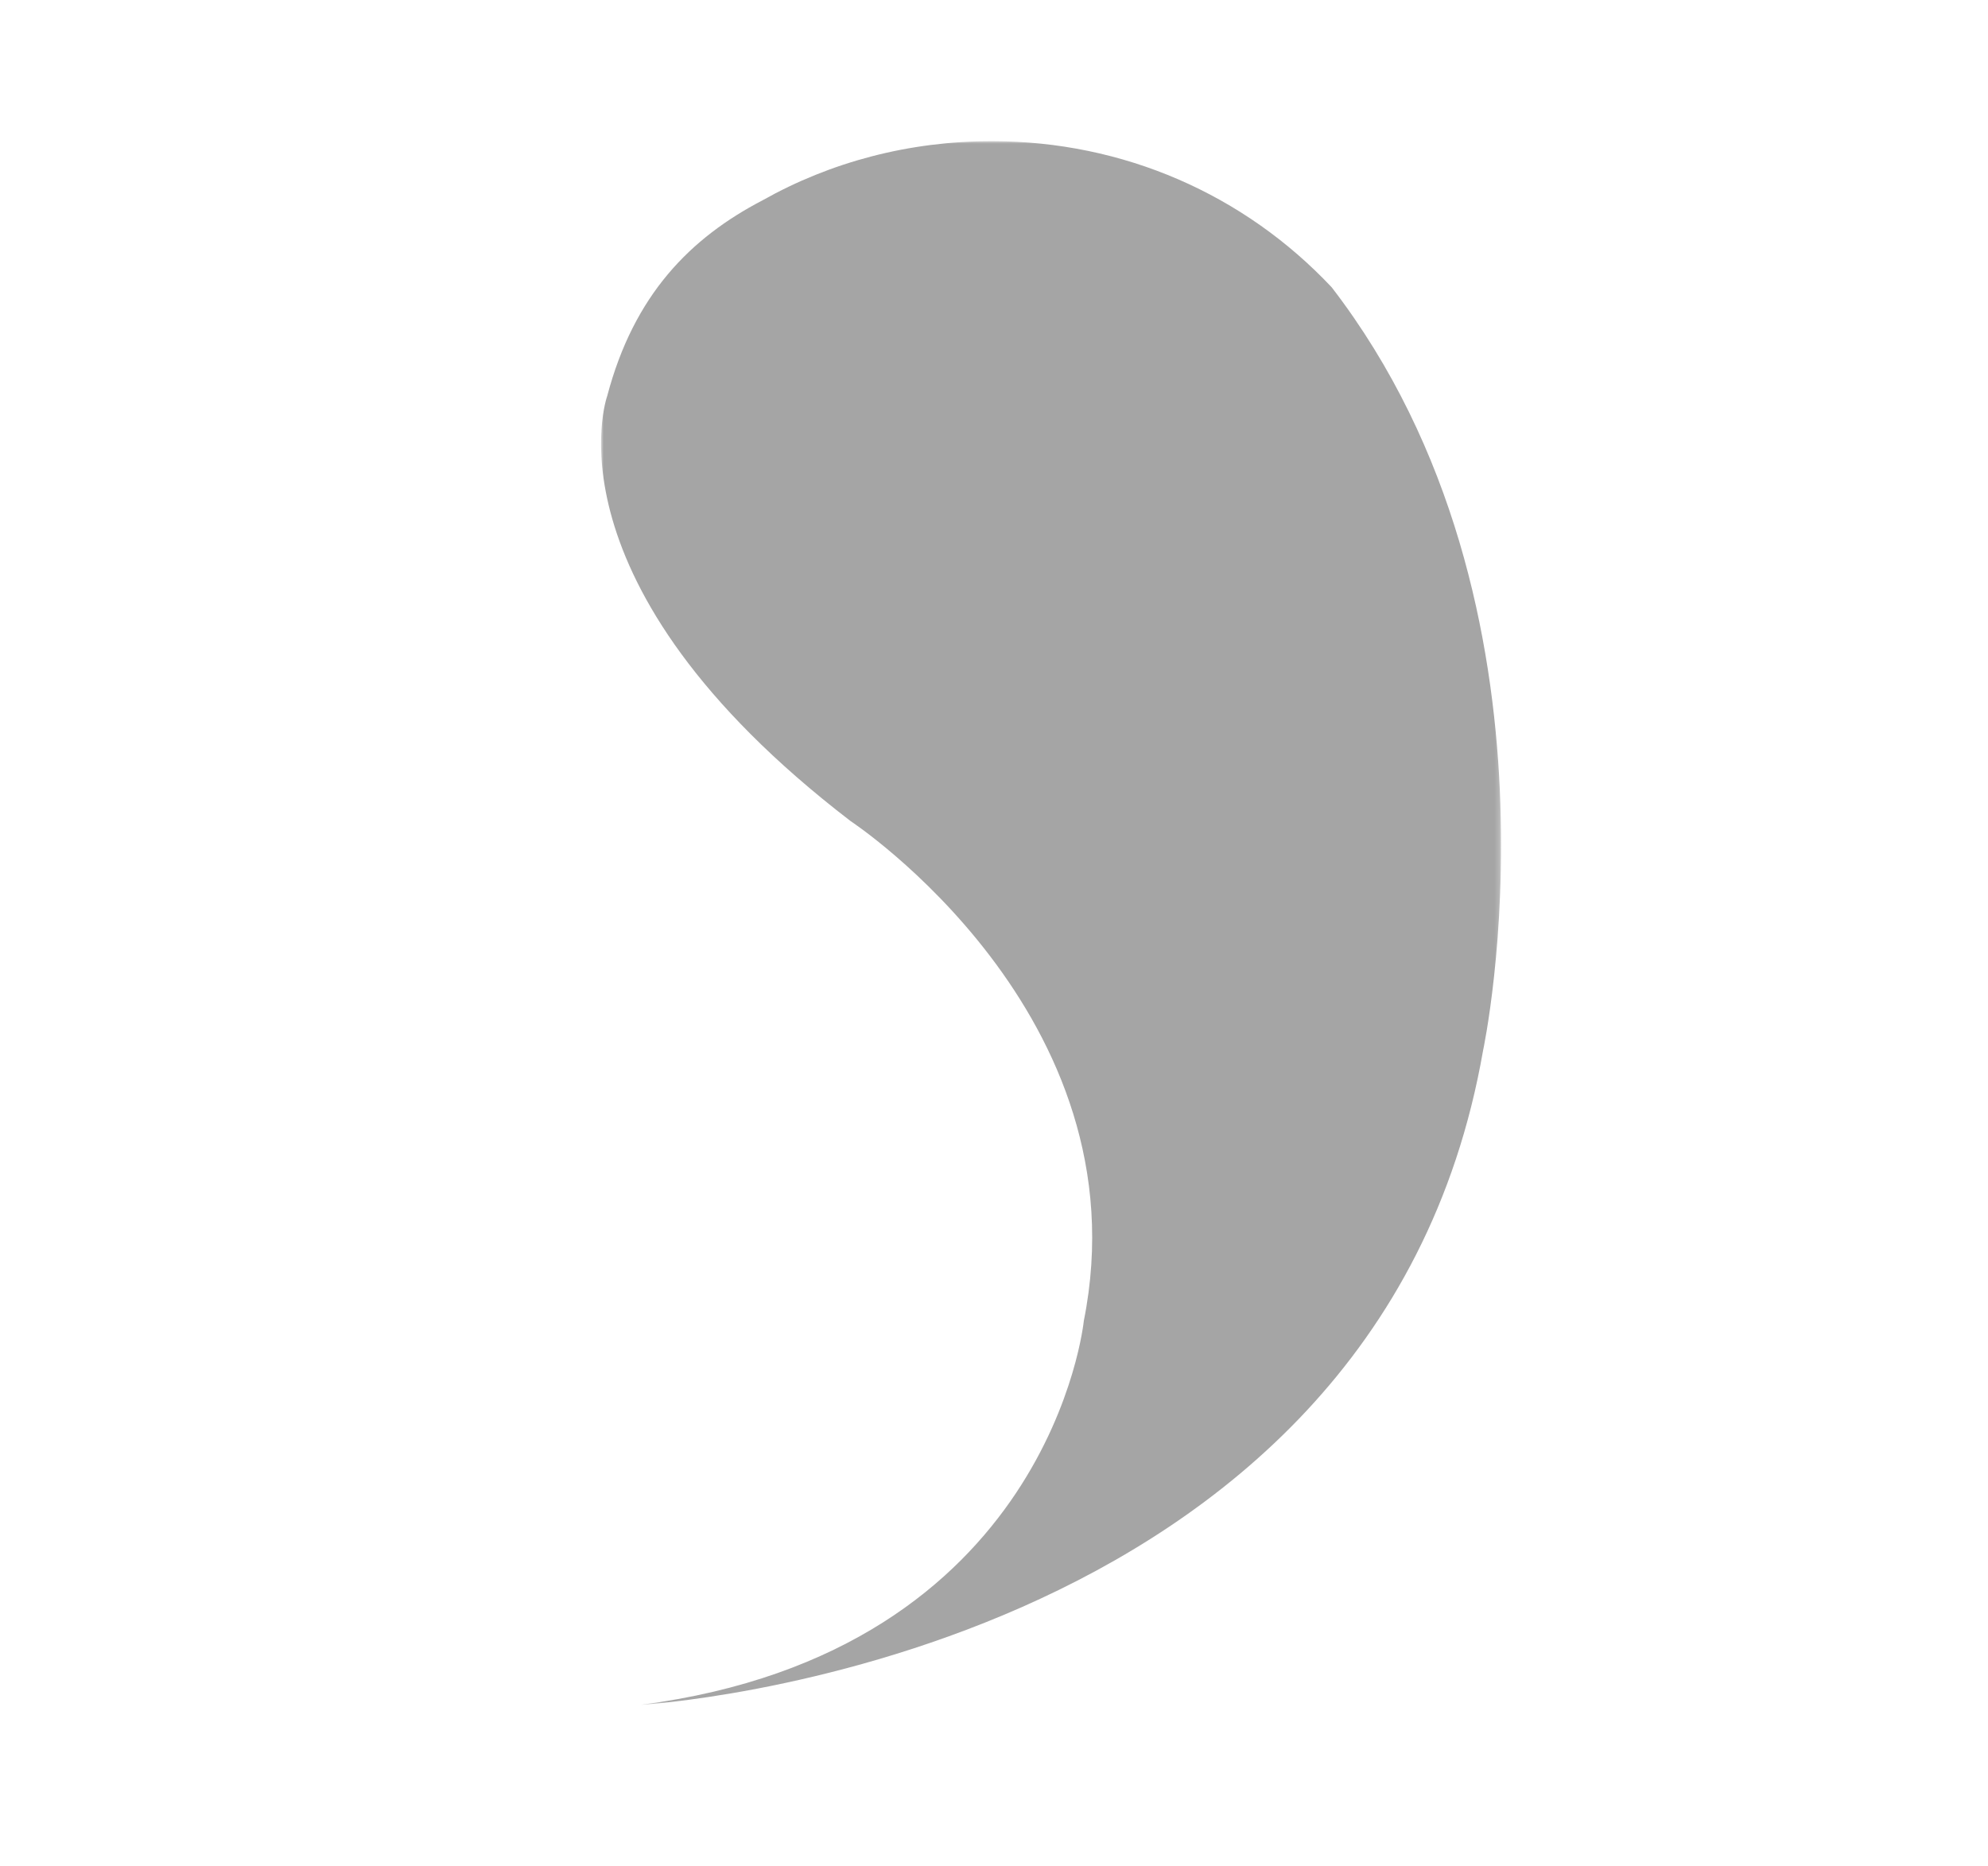 <?xml version="1.0" encoding="utf-8"?>
<!-- Generator: Adobe Illustrator 24.2.0, SVG Export Plug-In . SVG Version: 6.00 Build 0)  -->
<svg version="1.1" xmlns="http://www.w3.org/2000/svg" xmlns:xlink="http://www.w3.org/1999/xlink" x="0px" y="0px"
	 viewBox="0 0 392.9 368.9" style="enable-background:new 0 0 392.9 368.9;" xml:space="preserve">
<style type="text/css">
	.st0{display:none;}
	.st1{display:inline;}
	.st2{fill:#FFFFFF;}
	.st3{filter:url(#Adobe_OpacityMaskFilter);}
	.st4{fill:url(#SVGID_2_);}
	.st5{mask:url(#SVGID_1_);fill:#A5A5A5;}
</style>
<g id="Layer_2" class="st0">
	<rect class="st1" width="392.9" height="368.9"/>
</g>
<g id="Layer_6">
	<path class="st2" d="M109.9,92.6c0,0-19.7,37.2,51,90.1c0,0,47,30.6,30.3,88.6c0,0-15.7,58.6-83.9,58.6c0,0-30.3,0.9-54.1-24.7
		c0,0-21.3-22.4-21.3-53.8c0,0-0.5-23.7,9.8-42.1L109.9,92.6z"/>
	<path class="st2" d="M346.2,196.6L276.4,74.7c-16.8-29.3-46.8-46.8-80.4-46.8c-16.3,0-31.8,4.1-45.3,11.7
		C136.5,47,125.3,58.2,120,78.3c0,0-13.3,36.9,48.1,84c0,0,58.2,38.3,46.1,98.8c0,0-6.5,65.4-87.6,75.9h132.1c0,0,3.8,0.3,10-0.1
		c18.9-0.6,36.6-6.7,51.3-17.3c3.7-2.7,7.4-5.7,10.8-9.2c5.9-5.9,11.1-12.6,15.4-20.2C363,260.9,363,225.9,346.2,196.6z"/>
	<defs>
		<filter id="Adobe_OpacityMaskFilter" filterUnits="userSpaceOnUse" x="118.8" y="27.9" width="177.9" height="309.1">
			<feColorMatrix  type="matrix" values="1 0 0 0 0  0 1 0 0 0  0 0 1 0 0  0 0 0 1 0"/>
		</filter>
	</defs>
	<mask maskUnits="userSpaceOnUse" x="118.8" y="27.9" width="177.9" height="309.1" id="SVGID_1_">
		<g class="st3">
			<linearGradient id="SVGID_2_" gradientUnits="userSpaceOnUse" x1="196.45" y1="311.89" x2="196.45" y2="80.535">
				<stop  offset="0" style="stop-color:#FFFFFF"/>
				<stop  offset="1" style="stop-color:#000000"/>
			</linearGradient>
			<rect class="st4" width="392.9" height="368.9"/>
		</g>
	</mask>
	<path class="st5" d="M196,27.9c-16.3,0-31.8,4.1-45.3,11.7C136.5,47,125.3,58.2,120,78.3c0,0-13.3,36.9,48.1,84
		c0,0,58.2,38.3,46.1,98.8c0,0-6.5,65.4-87.6,75.9c0,0,145.4-8.4,166.5-129.3c0,0,18.8-87.6-29.9-150.9
		C245.9,38.4,222,27.9,196,27.9z"/>
</g>
</svg>
